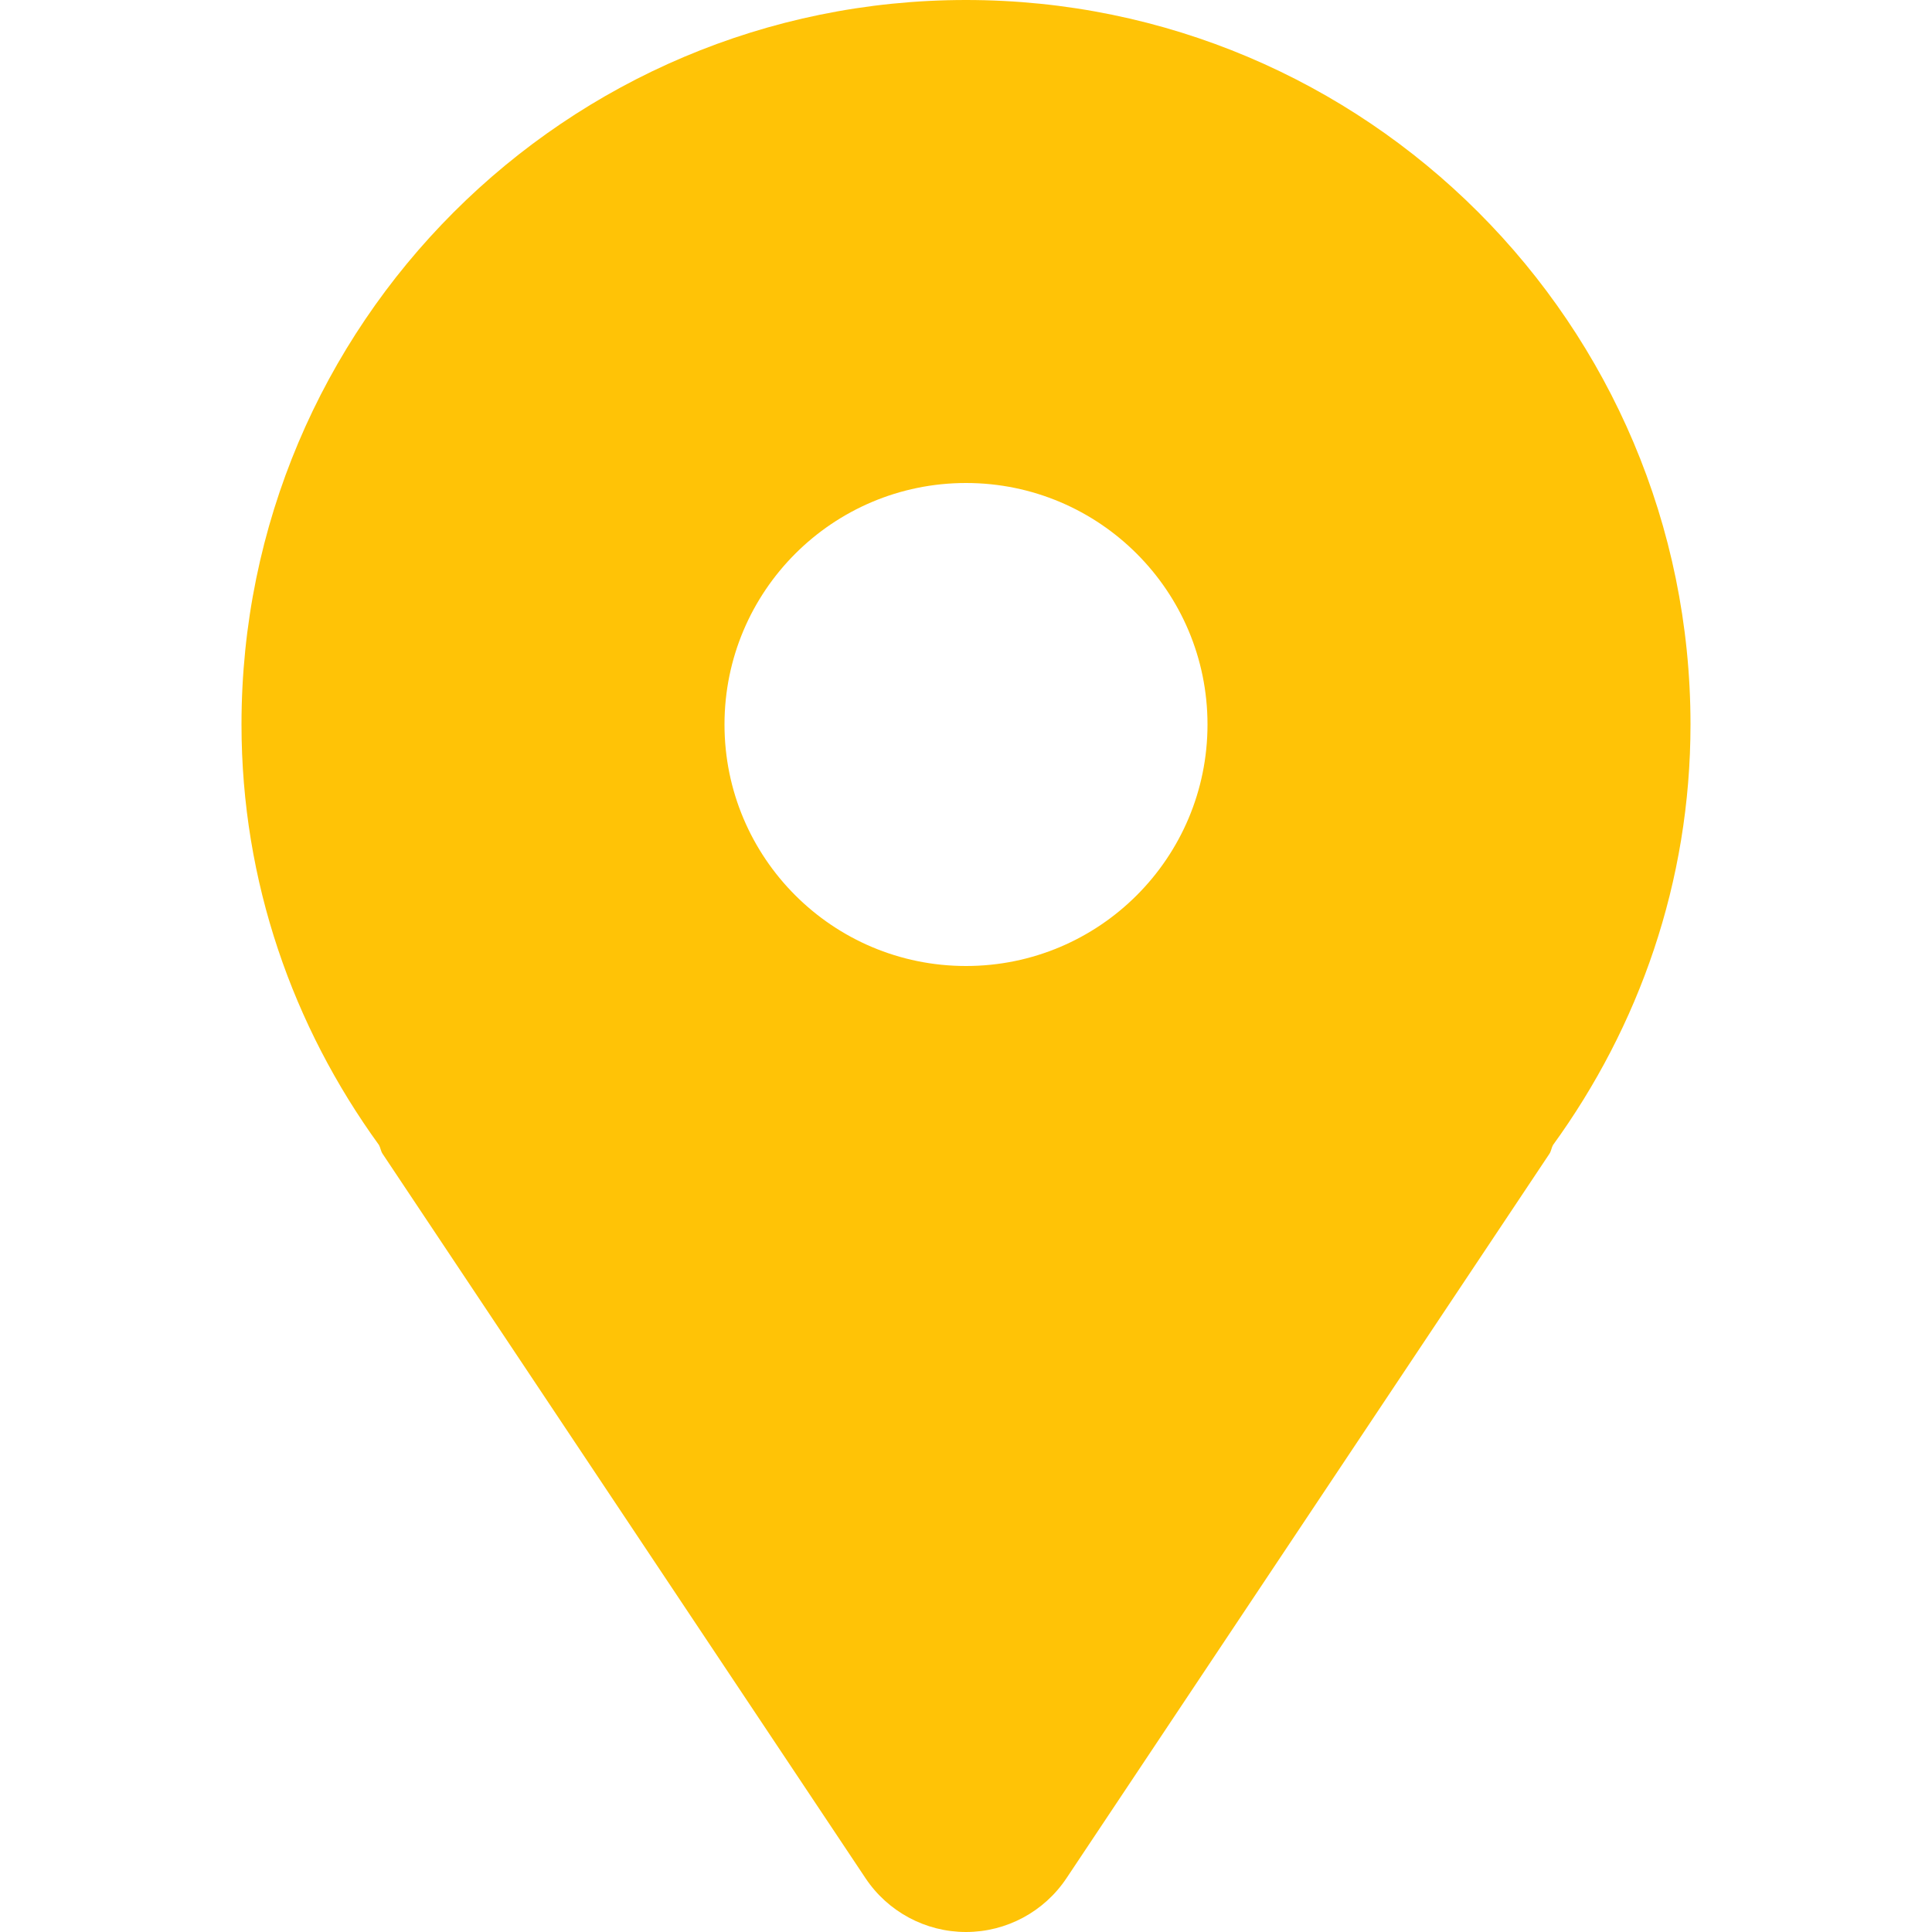 <svg width="48" height="48" viewBox="0 0 48 48" fill="none" xmlns="http://www.w3.org/2000/svg">
<path d="M24 0C14.059 0 6 8.059 6 18C6 21.914 7.283 25.506 9.416 28.448C9.454 28.518 9.46 28.597 9.504 28.664L21.504 46.664C22.061 47.499 22.998 48 24 48C25.002 48 25.939 47.499 26.496 46.664L38.496 28.664C38.54 28.597 38.545 28.518 38.584 28.448C40.717 25.506 42 21.914 42 18C42 8.059 33.941 0 24 0ZM24 24C20.686 24 18 21.314 18 18C18 14.687 20.686 12 24 12C27.314 12 30 14.687 30 18C30 21.314 27.314 24 24 24Z" fill="#FFC306"/>
</svg>
